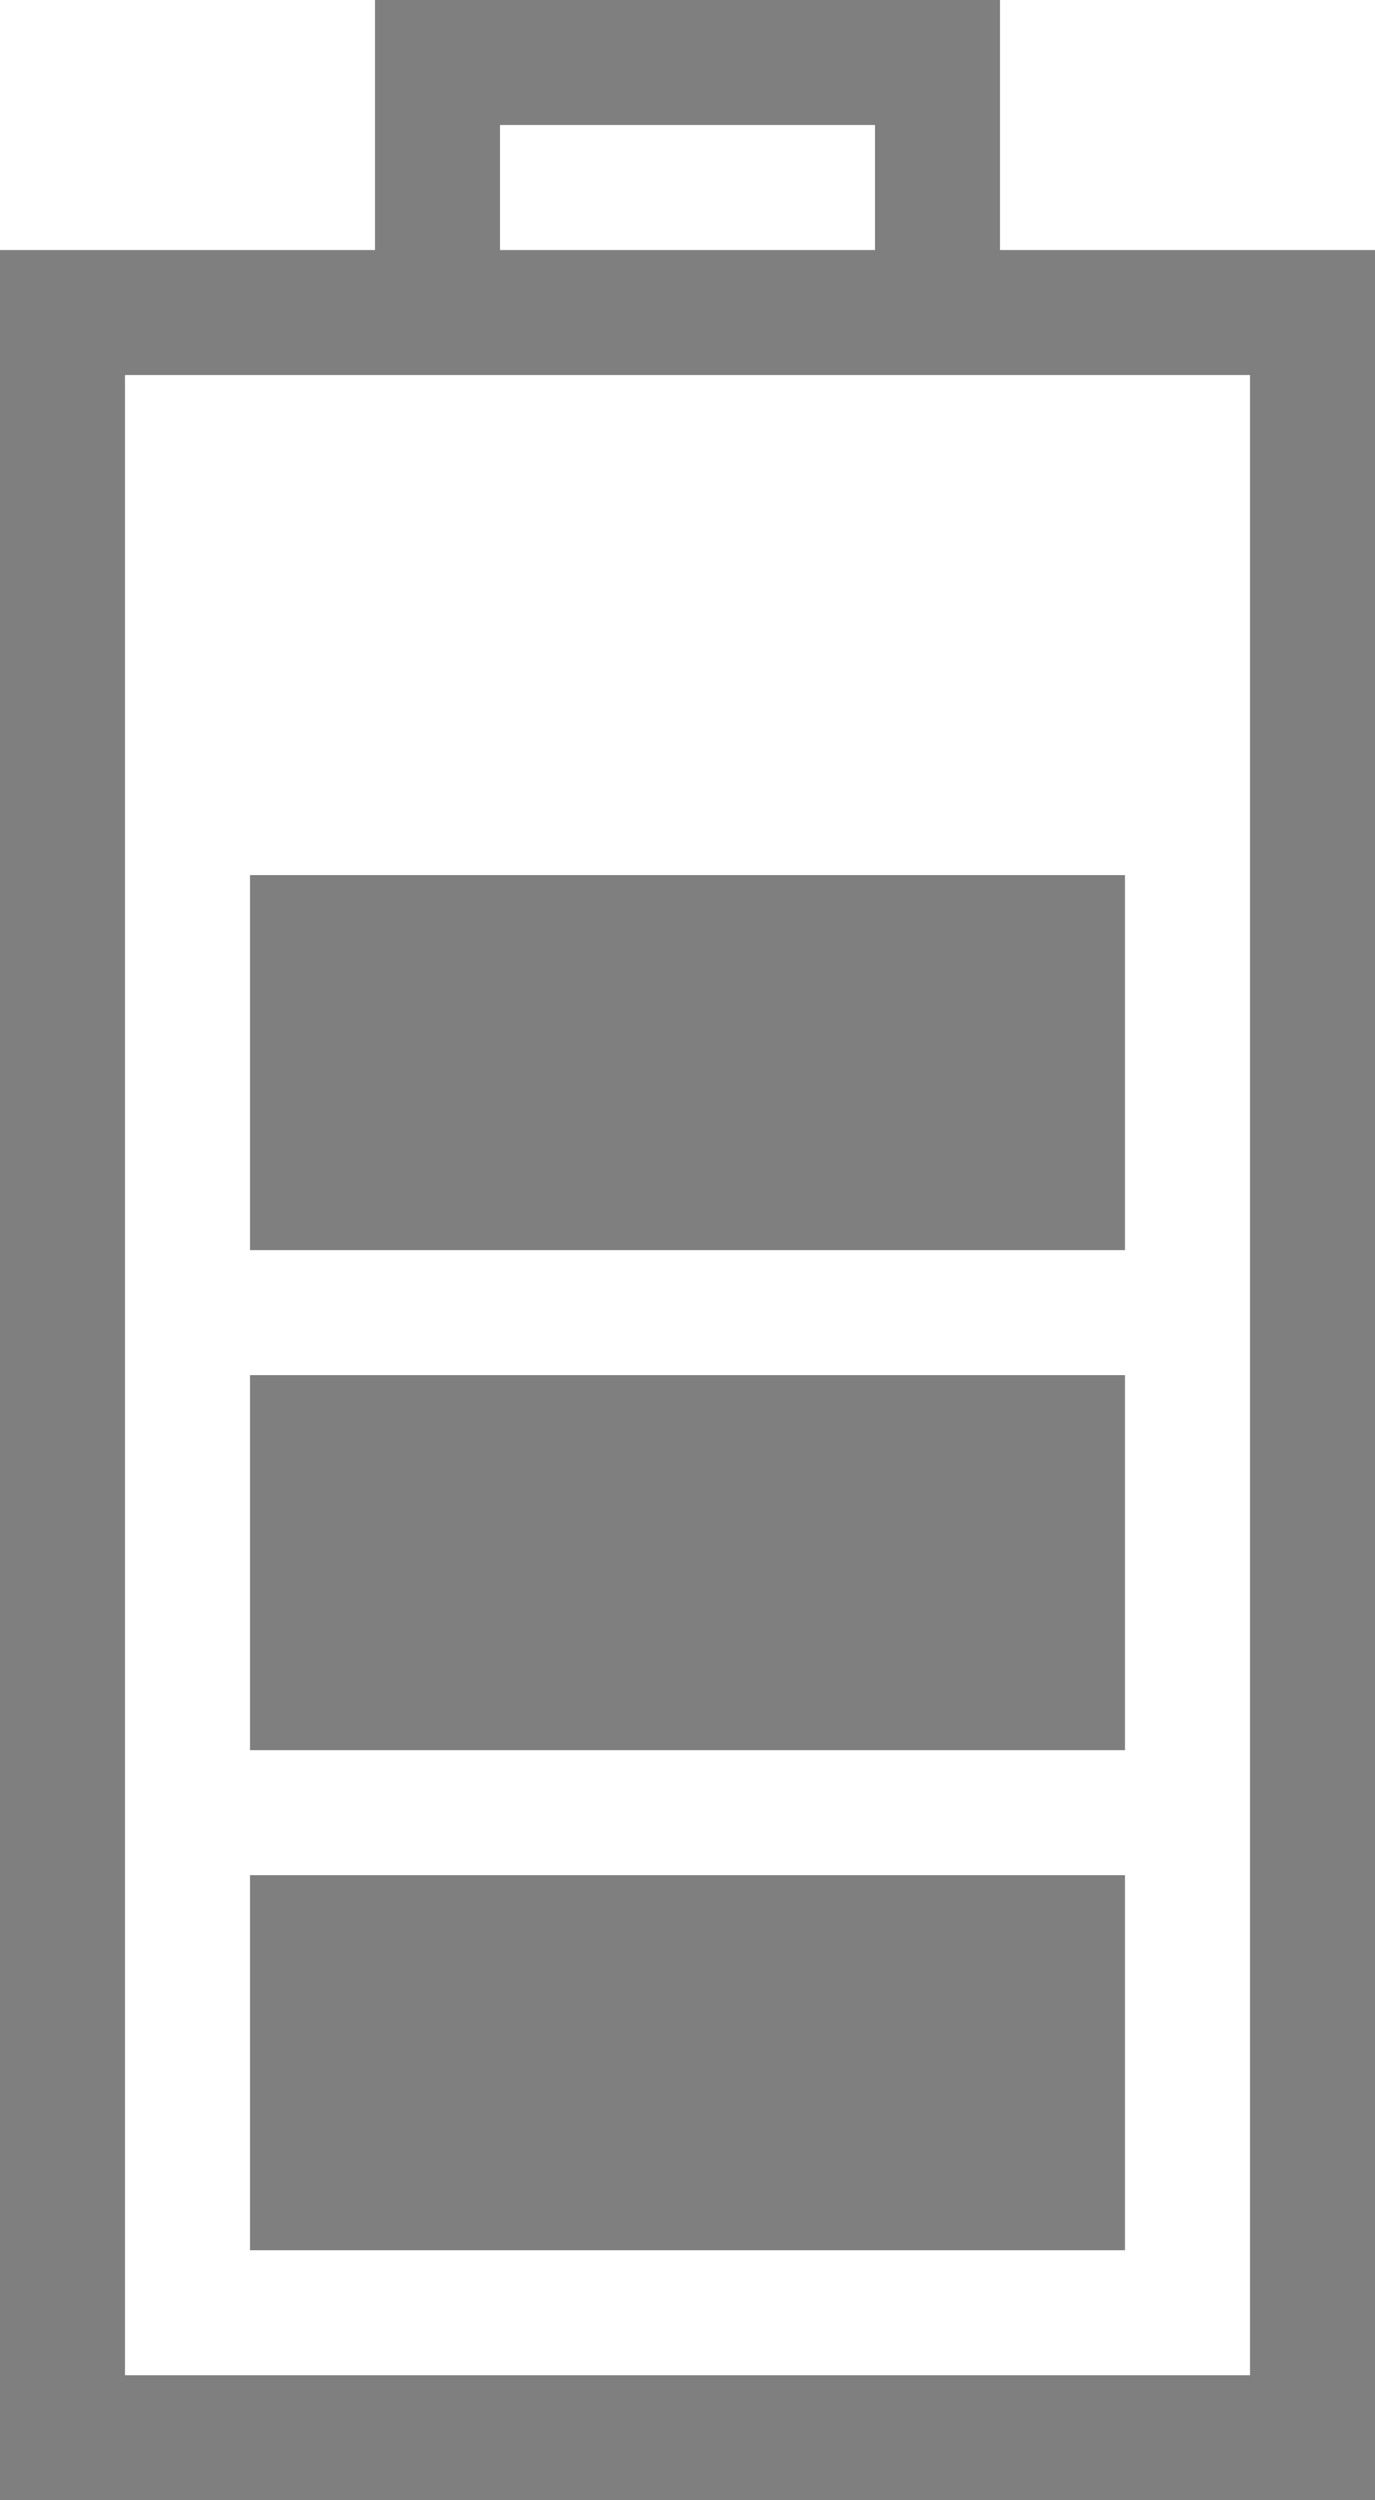 <?xml version="1.0" encoding="utf-8"?>
<!DOCTYPE svg PUBLIC "-//W3C//DTD SVG 1.1//EN" "http://www.w3.org/Graphics/SVG/1.1/DTD/svg11.dtd">
<svg version="1.1" baseProfile="full"
 xmlns="http://www.w3.org/2000/svg"
 xmlns:xlink="http://www.w3.org/1999/xlink"
 xmlns:ev="http://www.w3.org/2001/xml-events" 
  height="20px" 
  width="11px" 
>
<path fill="rgb( 127, 127, 127 )"
 d="M0,20 C0,20 0,2 0,2 C0,2 3,2 3,2 C3,2 3,0 3,0 C3,0 8,0 8,0 C8,0 8,2 8,2 C8,2 11,2 11,2 C11,2 11,20 11,20 C11,20 0,20 0,20 ZM7,1 C7,1 4,1 4,1 C4,1 4,2 4,2 C4,2 7,2 7,2 C7,2 7,1 7,1 ZM10,3 C10,3 1,3 1,3 C1,3 1,19 1,19 C1,19 10,19 10,19 C10,19 10,3 10,3 ZM9,10 C9,10 2,10 2,10 C2,10 2,7 2,7 C2,7 9,7 9,7 C9,7 9,10 9,10 ZM9,14 C9,14 2,14 2,14 C2,14 2,11 2,11 C2,11 9,11 9,11 C9,11 9,14 9,14 ZM9,18 C9,18 2,18 2,18 C2,18 2,15 2,15 C2,15 9,15 9,15 C9,15 9,18 9,18 Z "/>
</svg>
